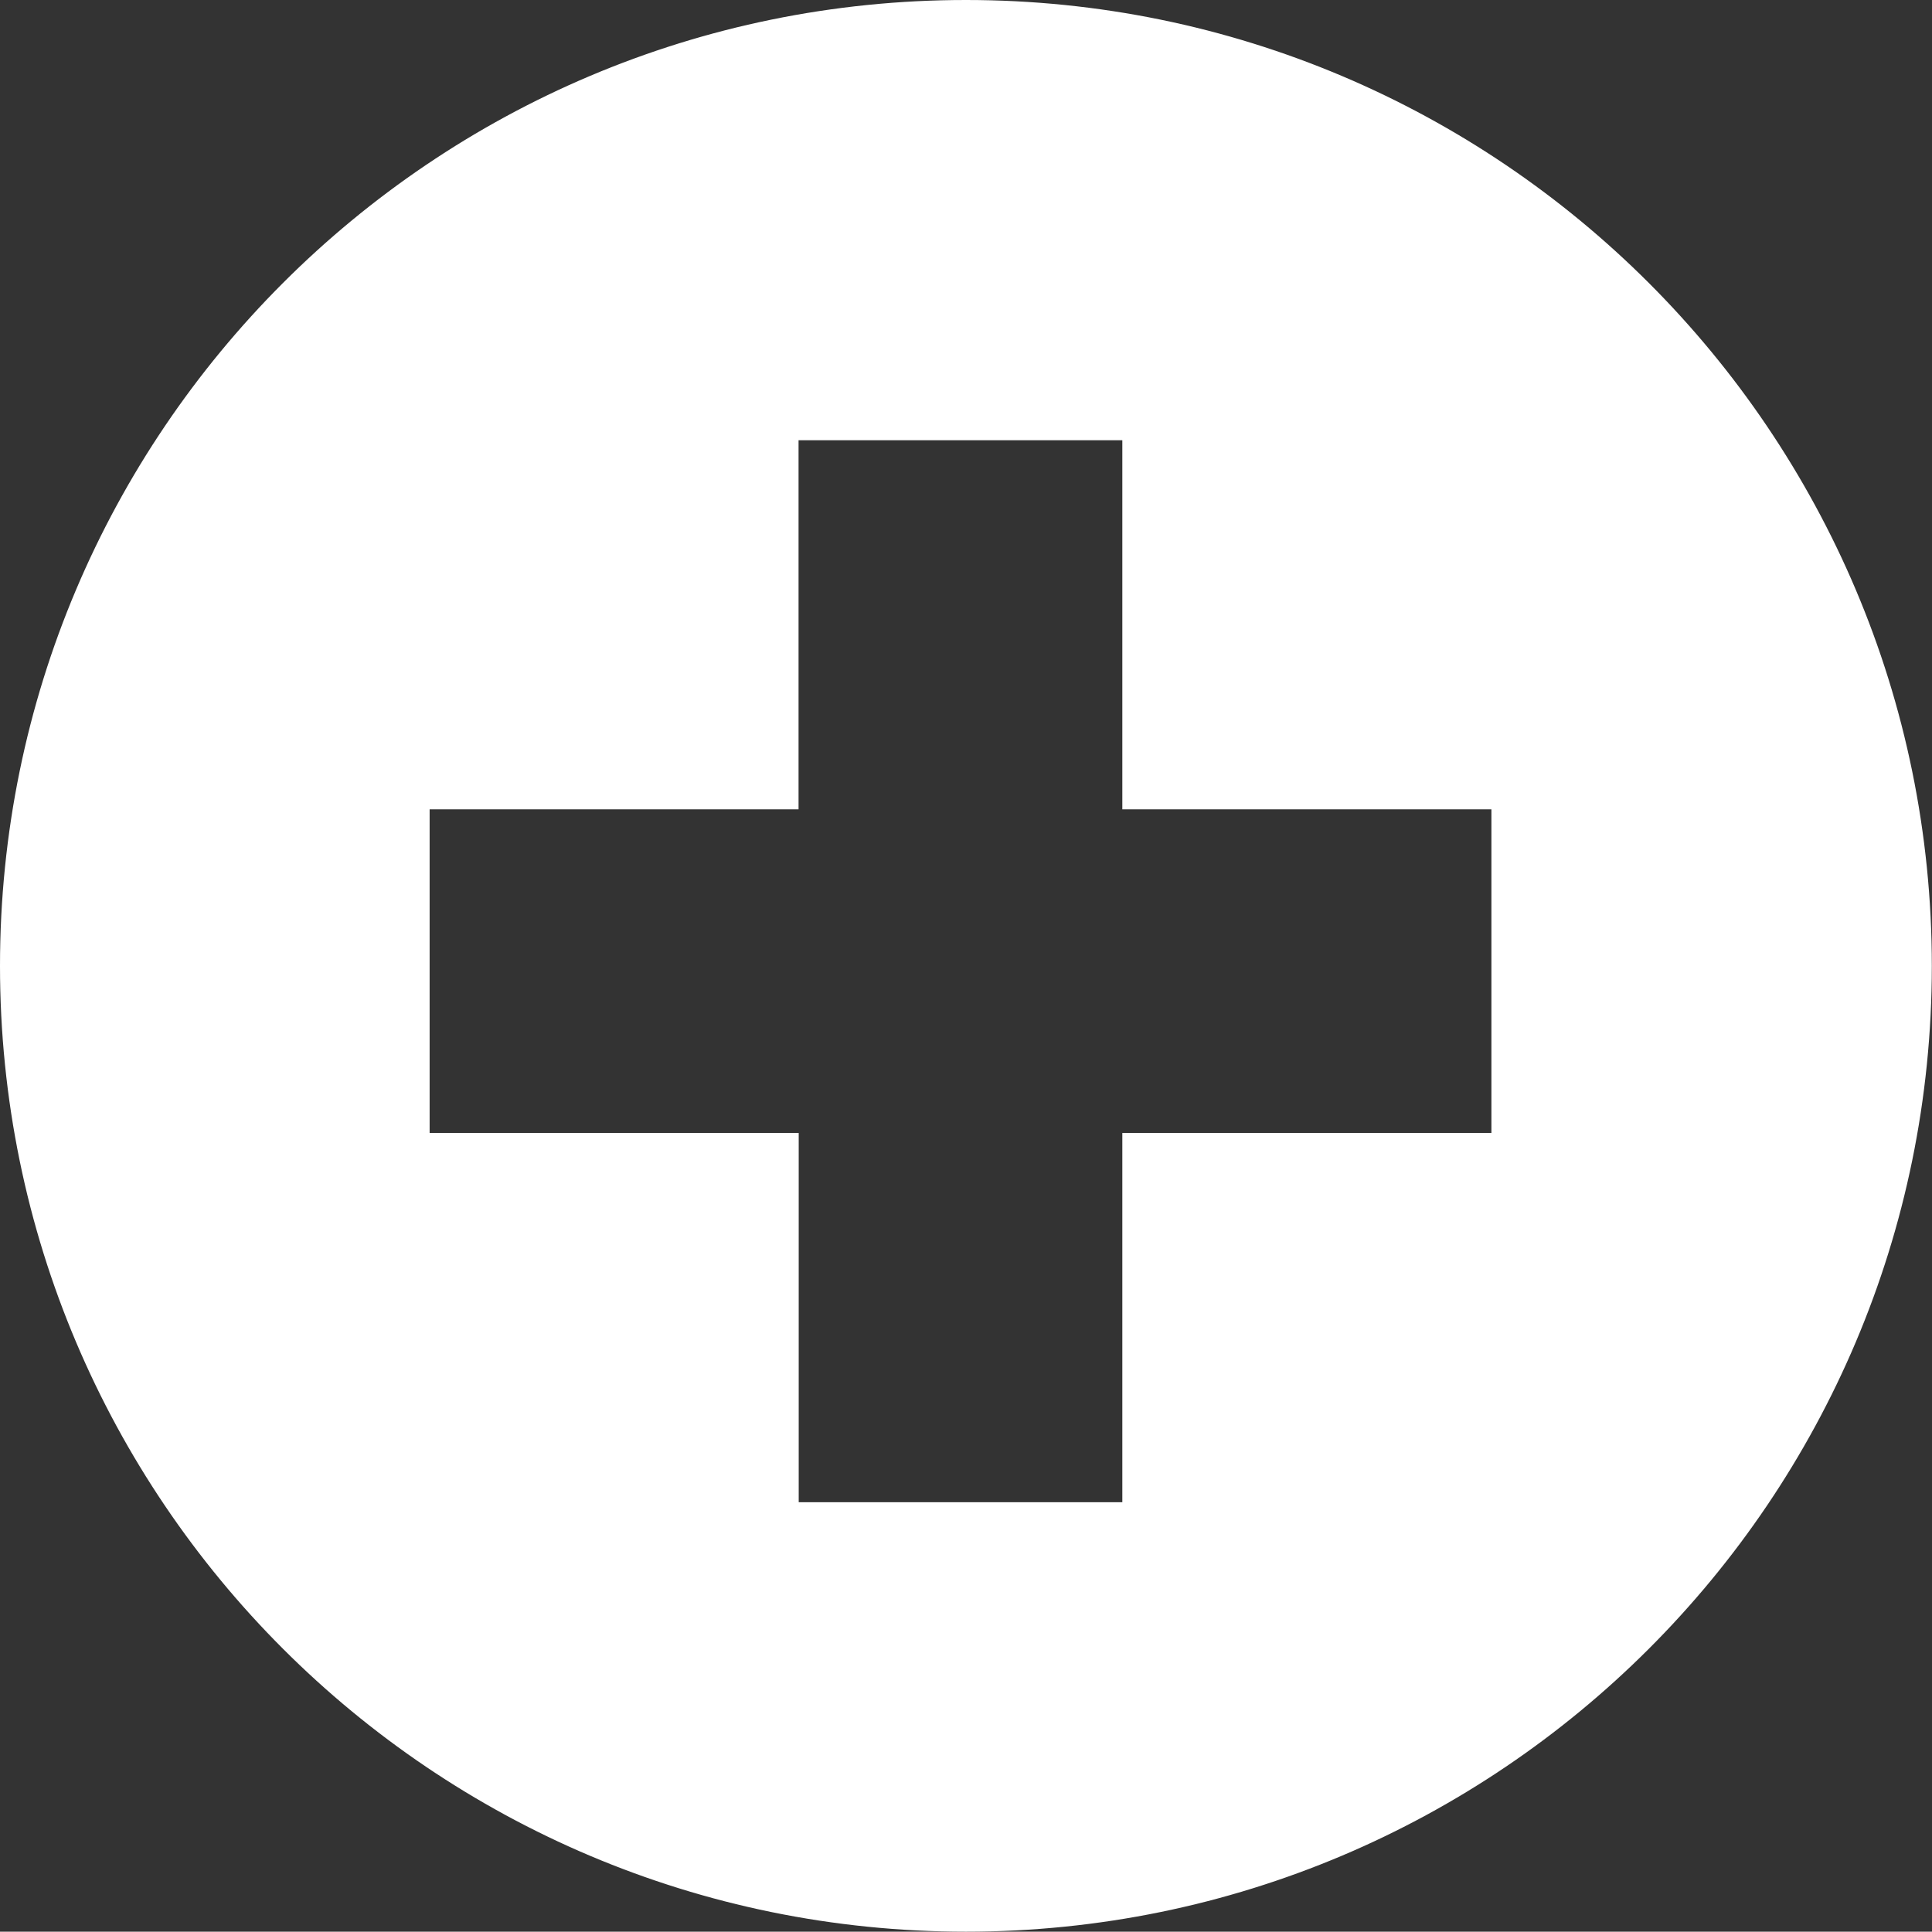 <svg height="11.807px" id="Capa_1" style="enable-background:new 0 0 11.809 11.807;" version="1.1" viewBox="0 0 11.809 11.807" width="11.809px" xml:space="preserve" xmlns="http://www.w3.org/2000/svg" xmlns:xlink="http://www.w3.org/1999/xlink"><rect x="0" y="0" width="11.809" height="11.807" fill="#333333" stroke="none"/><path d="  M5.904,0.108c3.2,0,5.796,2.596,5.796,5.796c0,3.2-2.596,5.795-5.796,5.795S0.108,9.104,0.108,5.904  C0.108,2.704,2.704,0.108,5.904,0.108L5.904,0.108z M2.518,4.839v2.194h2.256V9.29h2.194V7.033h2.256V4.839H6.968V2.583H4.773v2.256  H2.518z" stroke="#ffffff" stroke-width="0.216px" stroke-linecap="butt" original-stroke="#acca38" fill="#ffffff" opacity="1" original-fill="#acca38"></path><g></g><g></g><g></g><g></g><g></g><g></g><g></g><g></g><g></g><g></g><g></g><g></g><g></g><g></g><g></g></svg>